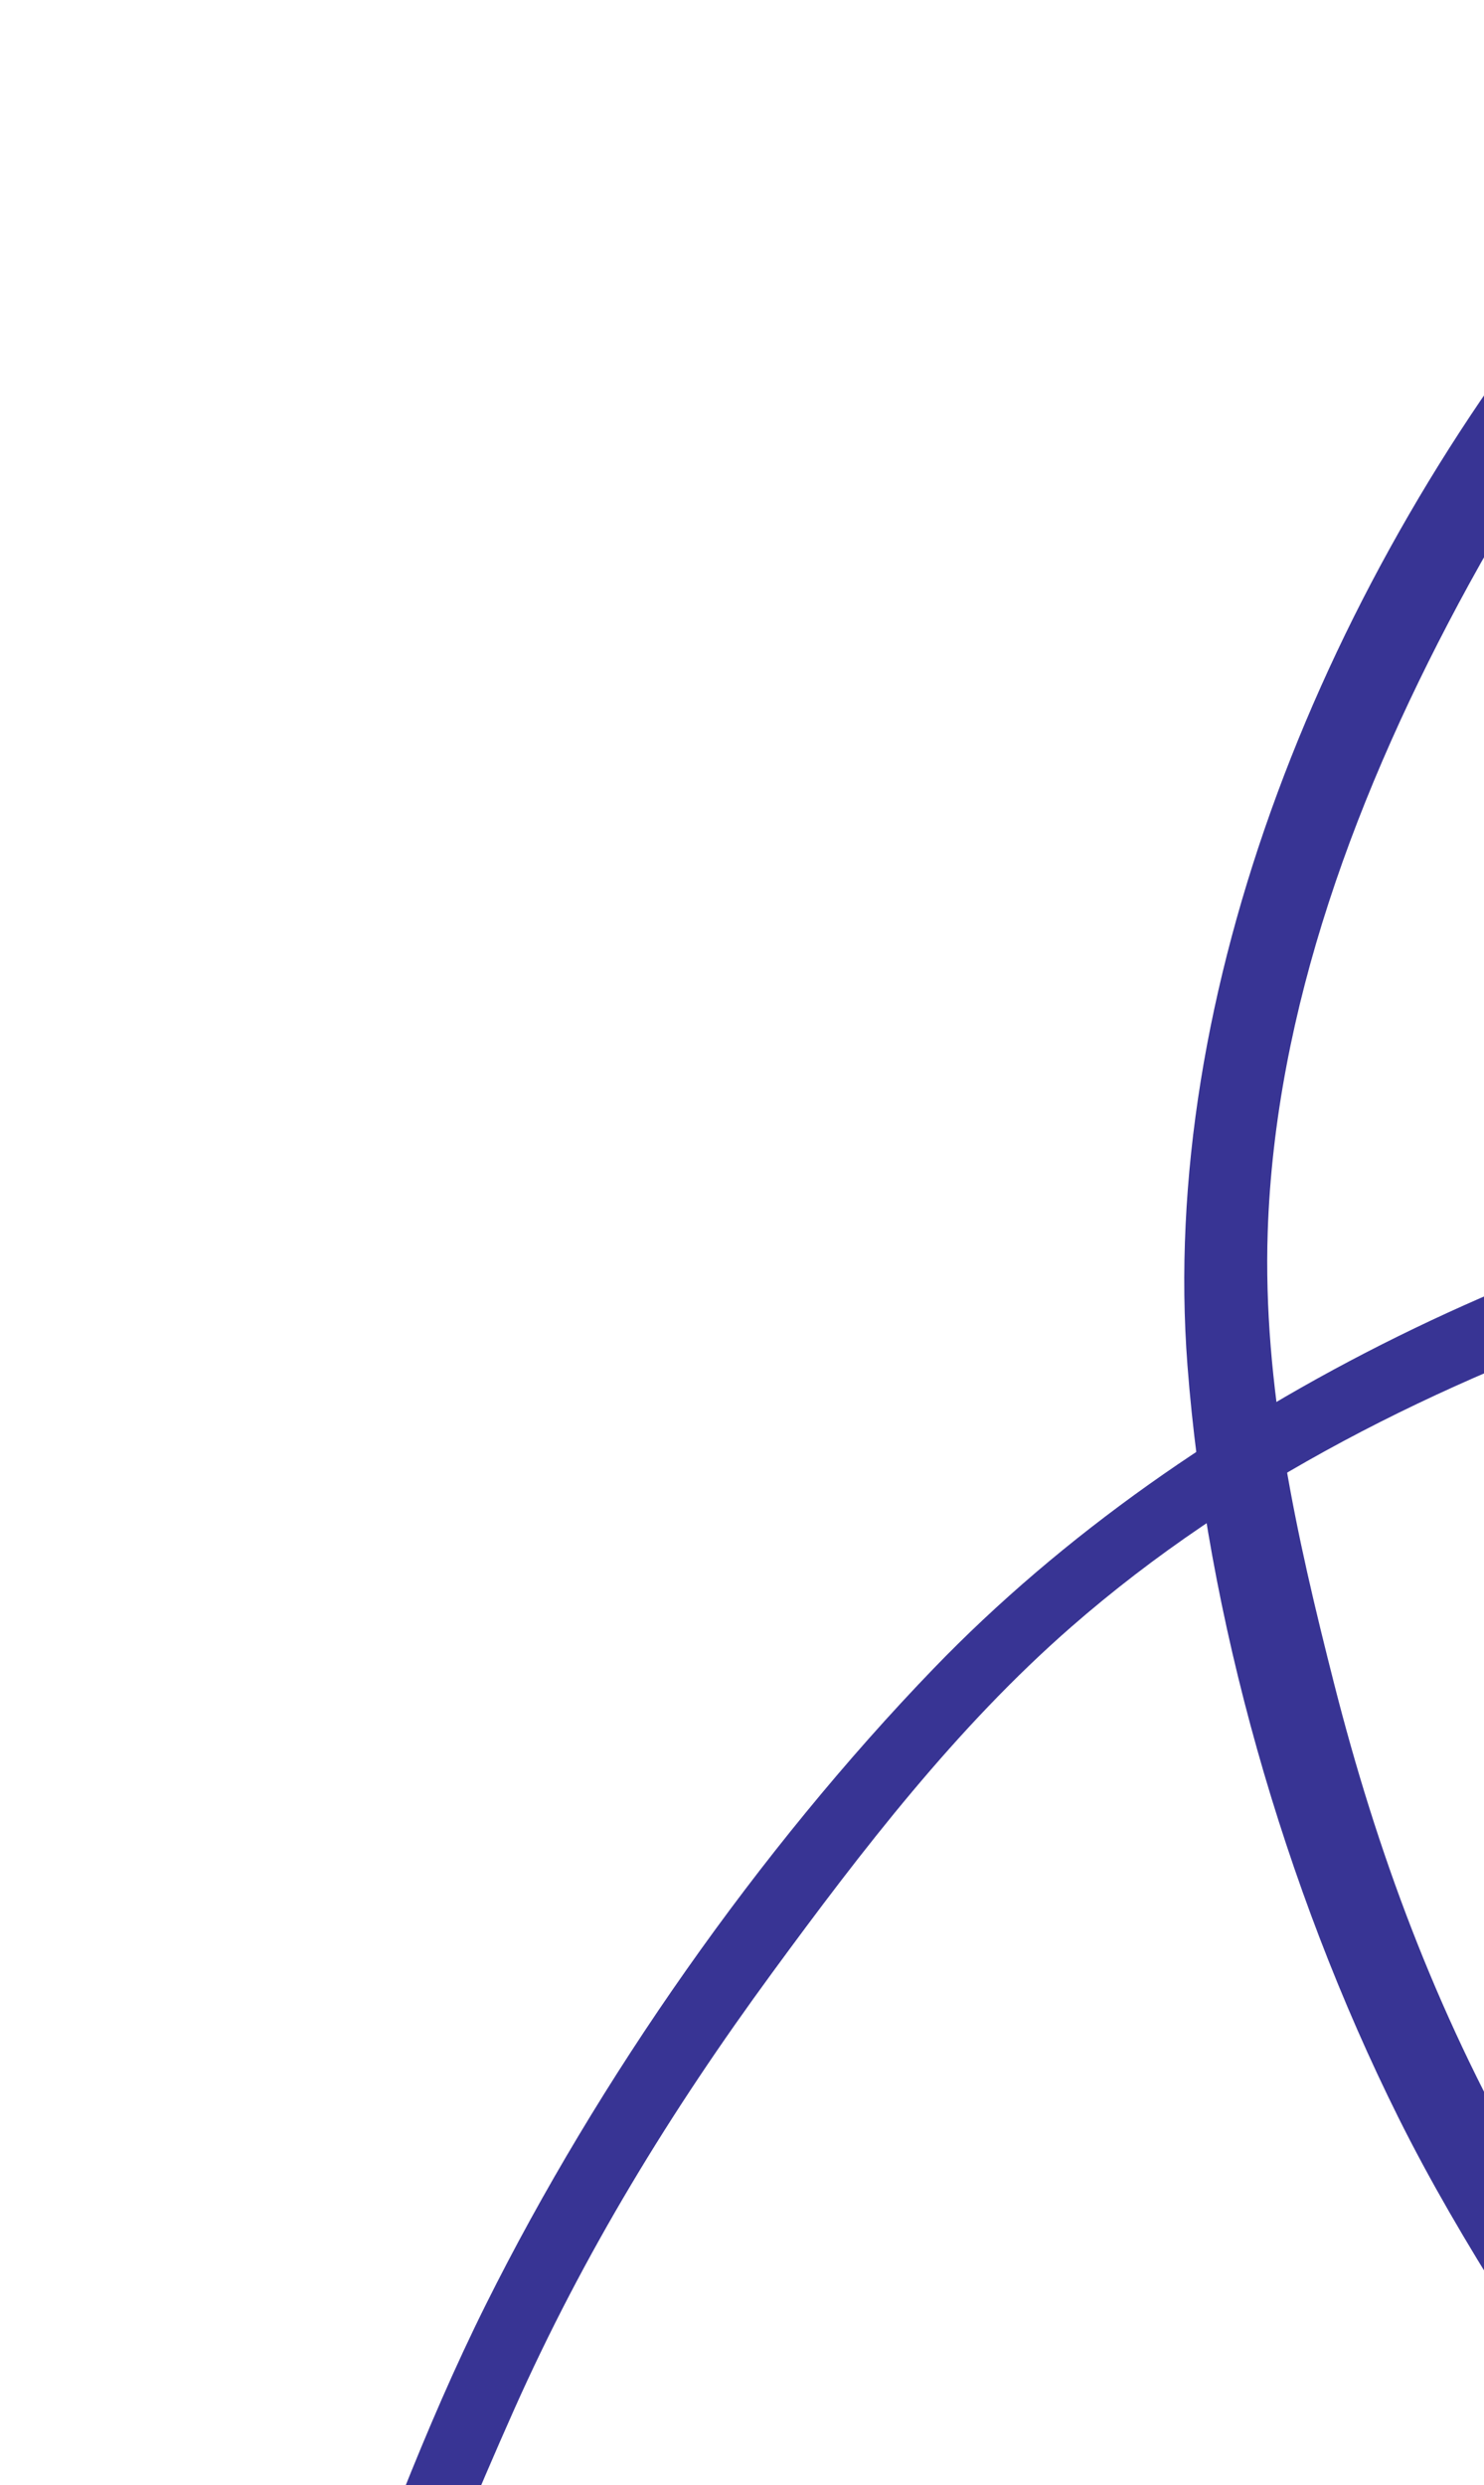 <?xml version="1.0" encoding="UTF-8"?> <svg xmlns="http://www.w3.org/2000/svg" width="129" height="216" viewBox="0 0 129 216" fill="none"><path d="M195.805 99.279C197.453 101.354 197.194 101.681 197.171 104.226C191.919 107.382 180.669 105.883 174.318 106.616C163.67 107.845 153.257 110.444 143.137 113.923C125.103 120.123 107.555 128.796 93.102 141.428C83.122 150.15 74.921 160.835 67.123 171.475C58.291 183.526 50.741 195.853 44.656 209.521C41.268 217.135 38.08 224.836 35.21 232.662C32.973 238.766 30.837 245.679 27.628 251.345C26.389 253.533 25.341 253.87 23.024 254.634L21.602 251.444C22.568 245.459 26.276 239.618 28.416 233.932C32.677 222.616 36.846 211.123 42.246 200.29C52.005 180.717 65.953 160.795 81.138 145.047C103.582 121.772 137.131 105.962 168.976 100.974C177.898 99.577 186.797 99.405 195.805 99.279Z" fill="#383494"></path><path d="M159.629 0.61C163.017 0.659 163.101 1.067 165.482 2.71C163.898 8.794 152.714 16.554 147.89 21.943C139.801 30.978 133.21 40.704 127.704 50.767C117.89 68.698 110.833 87.831 110.198 107.091C109.76 120.392 112.718 133.566 115.984 146.4C119.683 160.935 124.755 174.653 132.365 188.092C136.606 195.577 141.102 202.962 145.993 210.182C149.808 215.811 154.476 221.878 157.034 227.981C158.023 230.338 157.43 231.364 156.139 233.648L151.894 232.713C147.087 228.145 144.796 221.543 141.291 216.257C134.315 205.732 127.093 195.166 121.563 184.067C111.573 164.013 104.891 140.489 103.222 118.672C100.756 86.426 114.976 50.34 137.928 22.481C144.358 14.676 151.925 7.671 159.629 0.61Z" fill="#383494"></path></svg> 